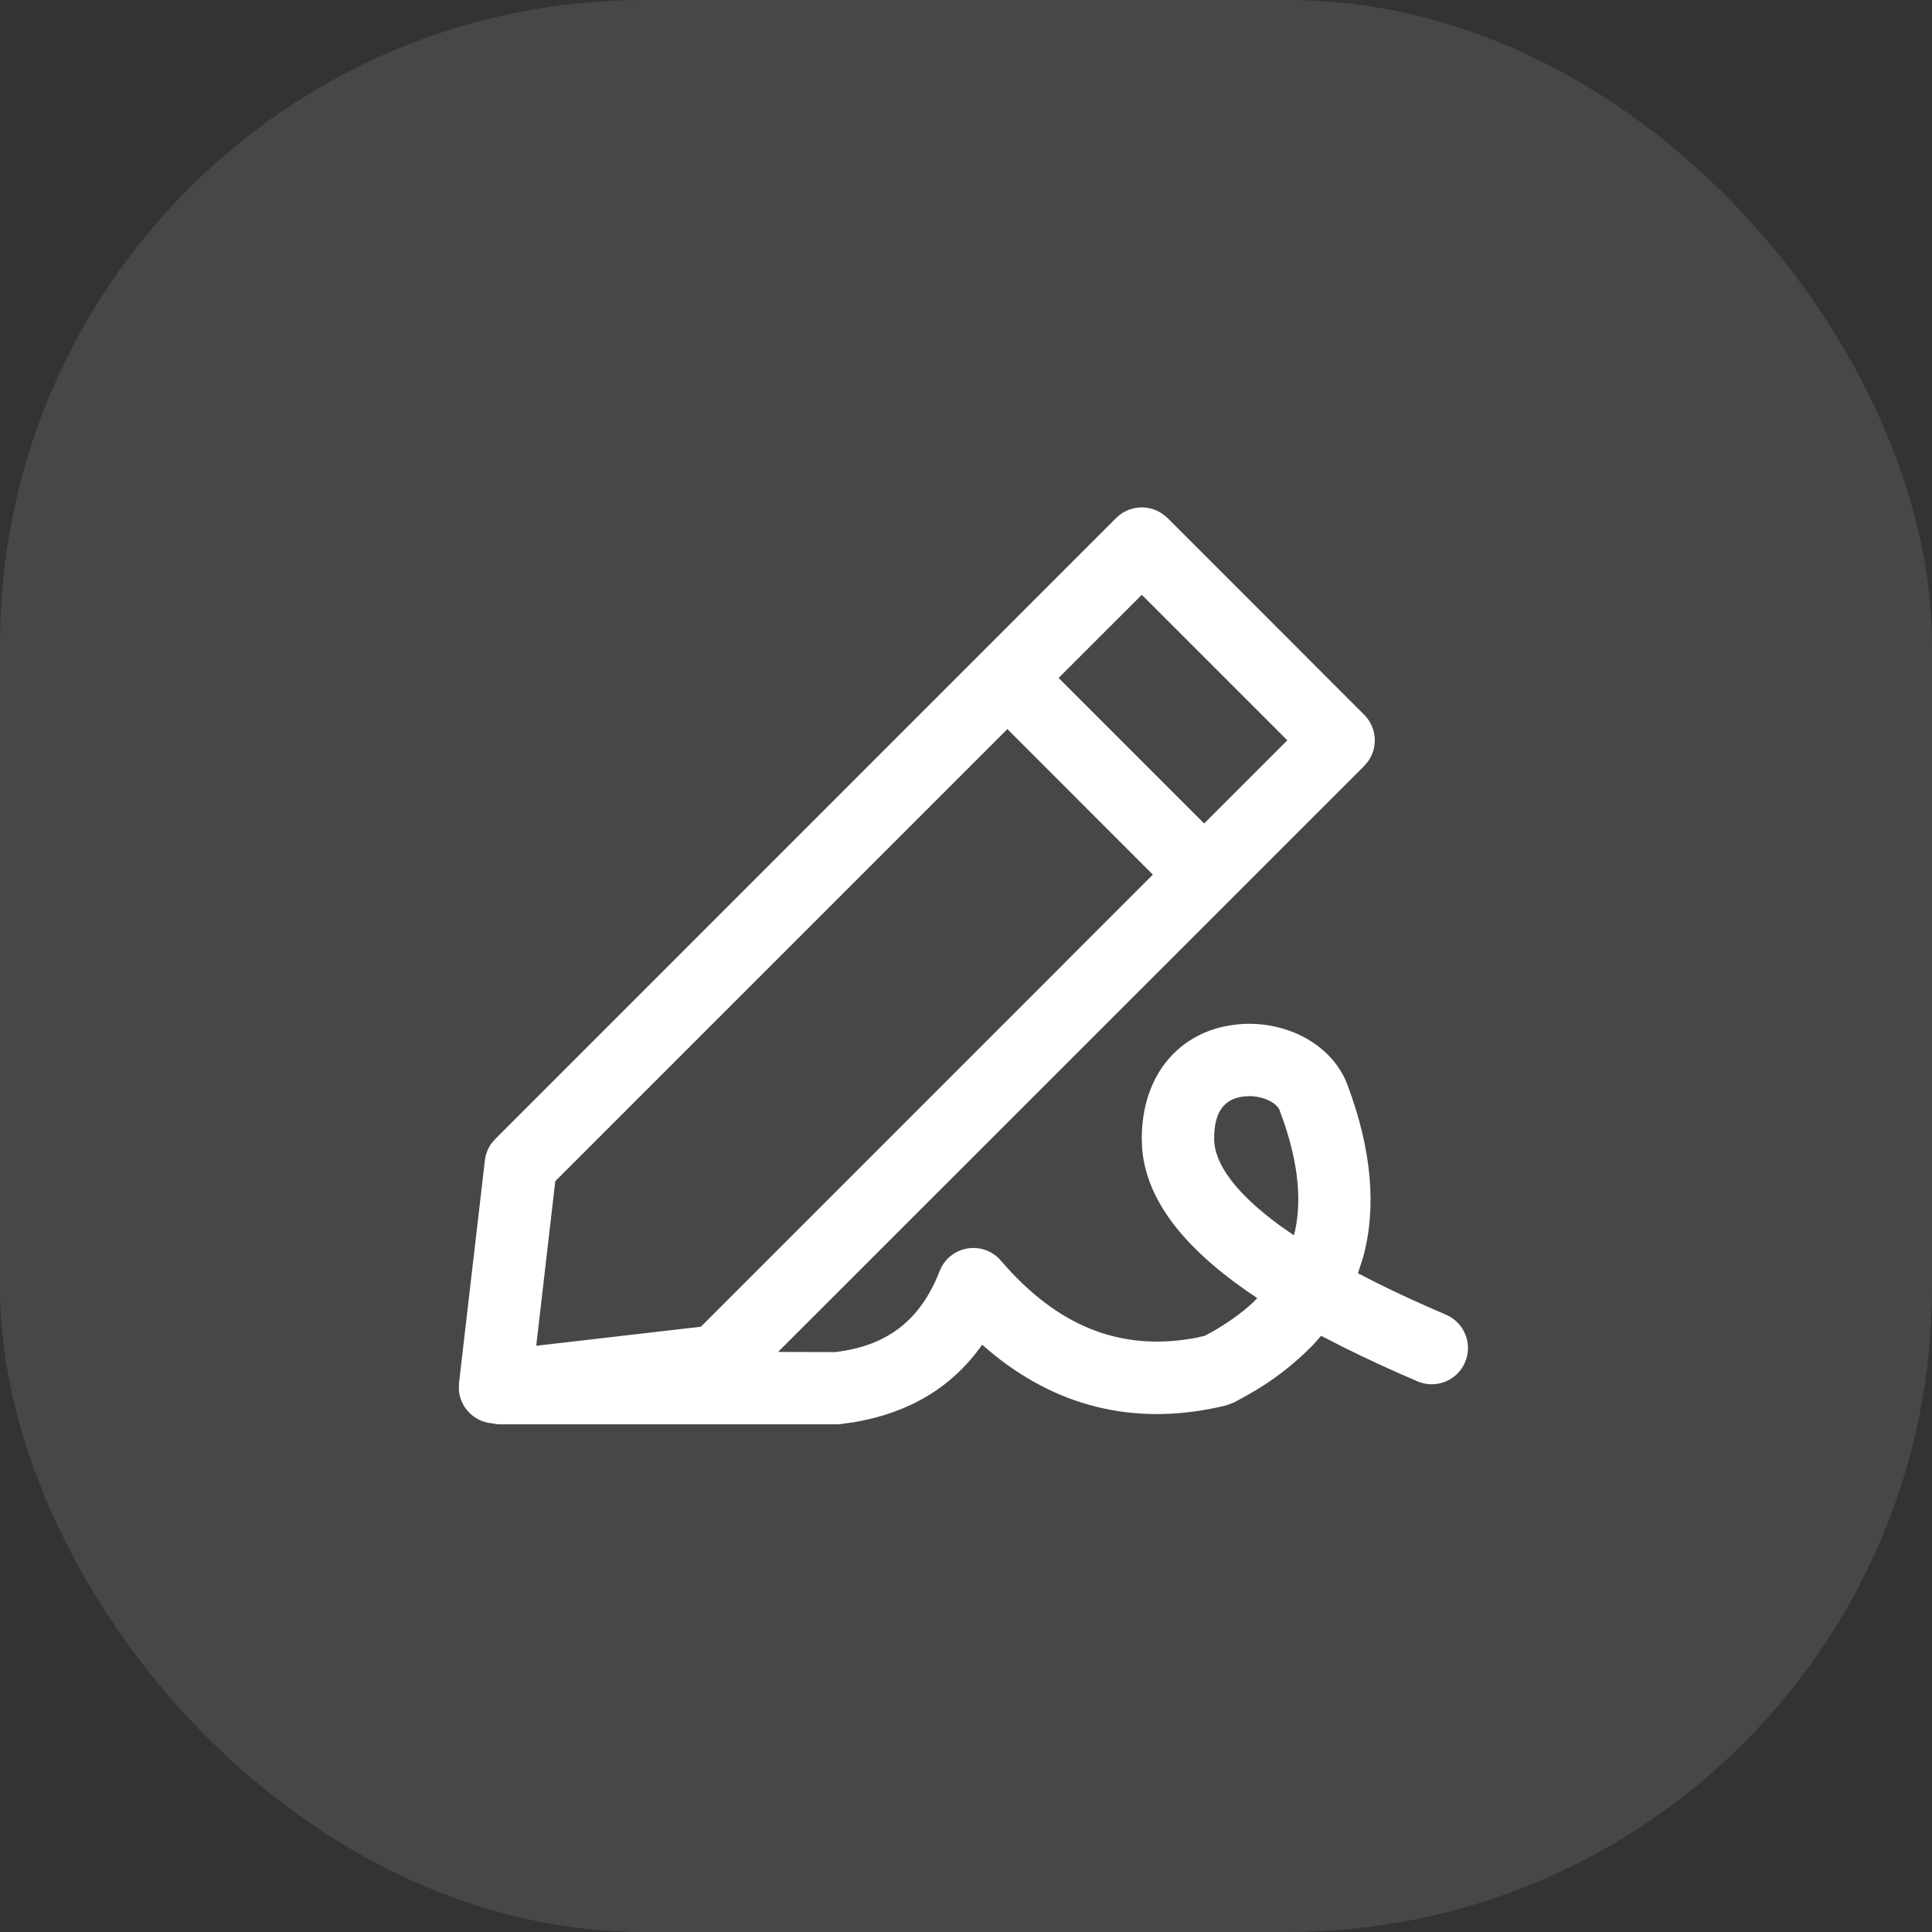 <svg width="60" height="60" viewBox="0 0 60 60" fill="none" xmlns="http://www.w3.org/2000/svg">
<rect x="0" y="0" width="60" height="60" fill="#333333" stroke="none"/>
<g clip-path="url(#clip0_0_1120)">
<rect width="60" height="60" rx="20" fill="white" fill-opacity="0.1"/>
<path d="M36.1 15.958L36.257 16.086L42.366 22.197C42.552 22.383 42.667 22.629 42.691 22.891C42.715 23.153 42.646 23.416 42.496 23.633L42.366 23.788L24.163 41.986L25.932 41.99C27.552 41.803 28.587 41.002 29.181 39.475C29.251 39.293 29.368 39.133 29.518 39.01C29.669 38.888 29.849 38.806 30.041 38.773C30.233 38.74 30.43 38.758 30.613 38.824C30.795 38.89 30.958 39.003 31.084 39.151C32.84 41.198 34.799 41.974 37.105 41.554L37.411 41.486L37.659 41.353C38.136 41.079 38.548 40.784 38.897 40.465L39.047 40.314L38.728 40.098C36.696 38.683 35.6 37.227 35.47 35.672L35.459 35.359C35.459 33.375 36.629 32.047 38.312 31.827C39.797 31.629 41.347 32.362 41.844 33.685C42.602 35.697 42.76 37.506 42.325 39.074L42.172 39.542L42.195 39.553C42.832 39.889 43.538 40.228 44.312 40.571L44.906 40.829C45.181 40.947 45.397 41.168 45.509 41.445C45.62 41.722 45.616 42.032 45.499 42.306C45.382 42.581 45.16 42.797 44.883 42.909C44.606 43.02 44.297 43.017 44.022 42.899C43.208 42.55 42.449 42.202 41.749 41.853L41.029 41.484L40.78 41.765C40.179 42.383 39.49 42.91 38.737 43.329L38.323 43.554L38.071 43.648C35.398 44.297 32.972 43.759 30.882 42.083L30.5 41.761L30.448 41.837C29.541 43.088 28.236 43.876 26.533 44.166L26.06 44.233H15.539C15.452 44.233 15.365 44.222 15.28 44.202C15.013 44.18 14.762 44.063 14.574 43.872C14.385 43.682 14.27 43.43 14.25 43.163L14.255 42.951L15.058 36.039C15.079 35.851 15.148 35.671 15.258 35.517L15.38 35.373L34.664 16.086C34.851 15.9 35.096 15.785 35.359 15.762C35.621 15.738 35.883 15.808 36.1 15.958ZM31.285 22.642L17.245 36.682L16.653 41.794L21.765 41.203L35.803 27.163L31.285 22.642ZM38.802 34.041L38.606 34.054C38.039 34.129 37.706 34.505 37.706 35.359C37.706 36.14 38.377 37.056 39.742 38.057L40.181 38.363L40.217 38.235C40.426 37.279 40.316 36.176 39.891 34.905L39.738 34.477C39.657 34.259 39.254 34.045 38.802 34.041ZM35.461 18.471L32.876 21.054L37.396 25.574L39.979 22.991L35.461 18.473V18.471Z" fill="white"/>
</g>
<defs>
<clipPath id="clip0_0_1120">
<rect width="60" height="60" rx="20" fill="white"/>
</clipPath>
</defs>
</svg>
